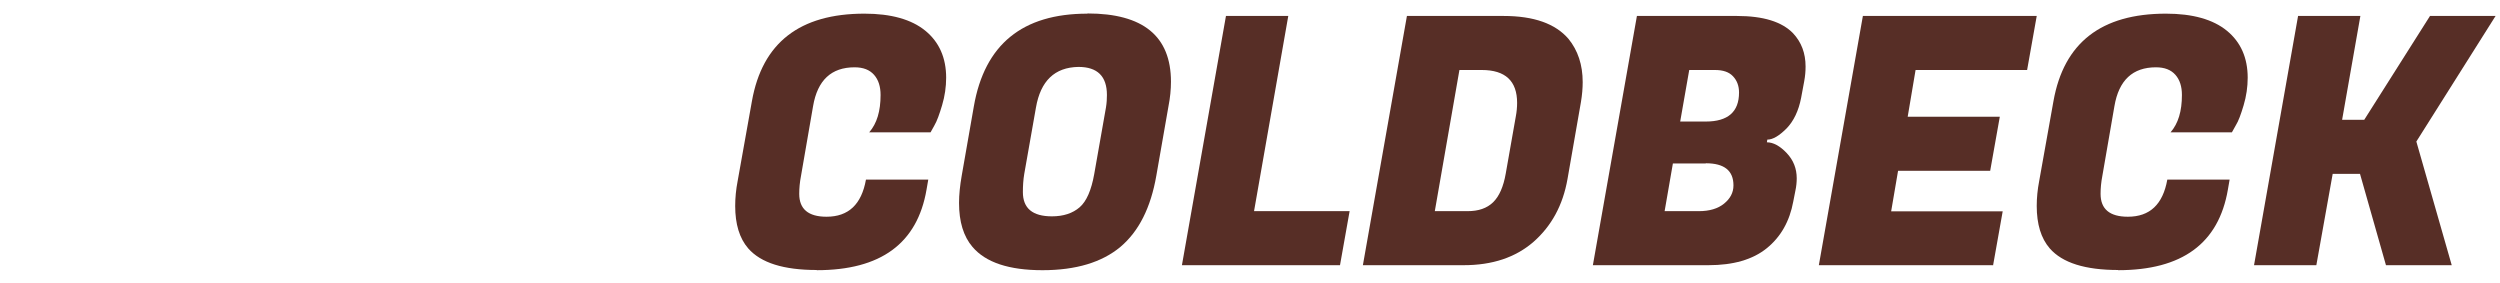 <?xml version="1.0" encoding="UTF-8"?><svg id="_レイヤー_1" xmlns="http://www.w3.org/2000/svg" viewBox="0 0 130 14.74"><defs><style>.cls-1{fill:#572e26;}</style></defs><path class="cls-1" d="m42.47,14.04c-1.72,0-2.9-.37-3.56-1.12-.46-.53-.68-1.27-.68-2.21,0-.41.04-.85.13-1.31l.74-4.14c.54-3.04,2.49-4.55,5.85-4.55,1.39,0,2.45.3,3.17.89.72.59,1.08,1.41,1.08,2.44,0,.48-.07.96-.21,1.43-.14.47-.27.83-.4,1.05l-.2.36h-3.19c.4-.46.59-1.1.59-1.94,0-.44-.11-.79-.34-1.05-.23-.26-.56-.39-1.01-.39-1.21,0-1.93.67-2.16,2.02l-.63,3.64c-.06.31-.09.62-.09.92,0,.79.47,1.19,1.42,1.19,1.14,0,1.82-.64,2.05-1.93h3.24l-.09.52c-.48,2.8-2.38,4.19-5.71,4.19Z"/><path class="cls-1" d="m56.55.7c2.89,0,4.34,1.18,4.34,3.55,0,.4-.04.82-.13,1.28l-.63,3.6c-.29,1.67-.91,2.9-1.87,3.71-.96.8-2.31,1.21-4.05,1.21s-2.95-.4-3.64-1.21c-.47-.55-.7-1.31-.7-2.29,0-.43.05-.91.14-1.42l.63-3.6c.56-3.22,2.53-4.82,5.9-4.82Zm-1.85,10.55c.6,0,1.08-.16,1.44-.47.36-.31.61-.89.76-1.73l.61-3.46c.04-.24.05-.46.05-.65,0-.97-.49-1.46-1.48-1.46-1.24.02-1.97.73-2.21,2.11l-.61,3.46c-.05.3-.07.61-.07.94,0,.84.5,1.26,1.51,1.26Z"/><path class="cls-1" d="m69.67,13.79h-8.21l2.29-12.96h3.24l-1.78,10.15h4.97l-.5,2.81Z"/><path class="cls-1" d="m78.19.83c1.57,0,2.69.4,3.37,1.19.49.6.74,1.35.74,2.25,0,.32-.03.67-.09,1.03l-.7,4.01c-.24,1.36-.83,2.44-1.76,3.26-.94.82-2.15,1.22-3.64,1.22h-5.24l2.29-12.96h5.04Zm-1.13,2.81h-1.17l-1.28,7.34h1.71c.56,0,1-.15,1.32-.46.32-.31.54-.81.66-1.5l.52-2.95c.05-.26.07-.5.07-.72,0-1.14-.61-1.71-1.84-1.71Z"/><path class="cls-1" d="m90.32.83c1.37,0,2.34.3,2.92.9.43.46.65,1.03.65,1.73,0,.24-.02.49-.07.76l-.16.86c-.13.68-.39,1.22-.76,1.6-.38.38-.71.58-1,.58l-.02.14c.33,0,.68.19,1.03.56.35.37.52.81.52,1.31,0,.2-.02.42-.07.65l-.11.56c-.19,1.03-.65,1.84-1.38,2.43-.73.59-1.74.88-3.03.88h-6.01l2.29-12.96h5.22Zm-1.62,7.67h-1.71l-.43,2.48h1.78c.55,0,.99-.13,1.31-.39.32-.26.49-.57.49-.95,0-.77-.48-1.15-1.44-1.15Zm.49-4.86h-1.35l-.47,2.68h1.33c1.15,0,1.73-.5,1.73-1.51,0-.35-.11-.63-.32-.85-.21-.22-.52-.32-.93-.32Z"/><path class="cls-1" d="m103.62,13.79h-9.04l2.29-12.96h9.04l-.5,2.81h-5.8l-.41,2.43h4.79l-.5,2.81h-4.79l-.36,2.11h5.8l-.5,2.81Z"/><path class="cls-1" d="m110.15,14.04c-1.72,0-2.9-.37-3.56-1.12-.46-.53-.68-1.27-.68-2.21,0-.41.04-.85.13-1.31l.74-4.14c.54-3.04,2.49-4.55,5.85-4.55,1.39,0,2.45.3,3.17.89.72.59,1.08,1.41,1.08,2.44,0,.48-.07.96-.21,1.43-.14.47-.27.83-.41,1.05l-.2.36h-3.19c.4-.46.59-1.1.59-1.94,0-.44-.11-.79-.34-1.05-.23-.26-.56-.39-1.01-.39-1.21,0-1.93.67-2.16,2.02l-.63,3.64c-.06.31-.09.62-.09.92,0,.79.47,1.19,1.42,1.19,1.14,0,1.82-.64,2.05-1.93h3.24l-.09.52c-.48,2.8-2.38,4.19-5.71,4.19Z"/><path class="cls-1" d="m129.77.83l-4.12,6.53,1.84,6.43h-3.42l-1.35-4.75h-1.42l-.85,4.75h-3.24l2.29-12.96h3.24l-.95,5.4h1.15l3.42-5.4h3.42Z"/></svg>